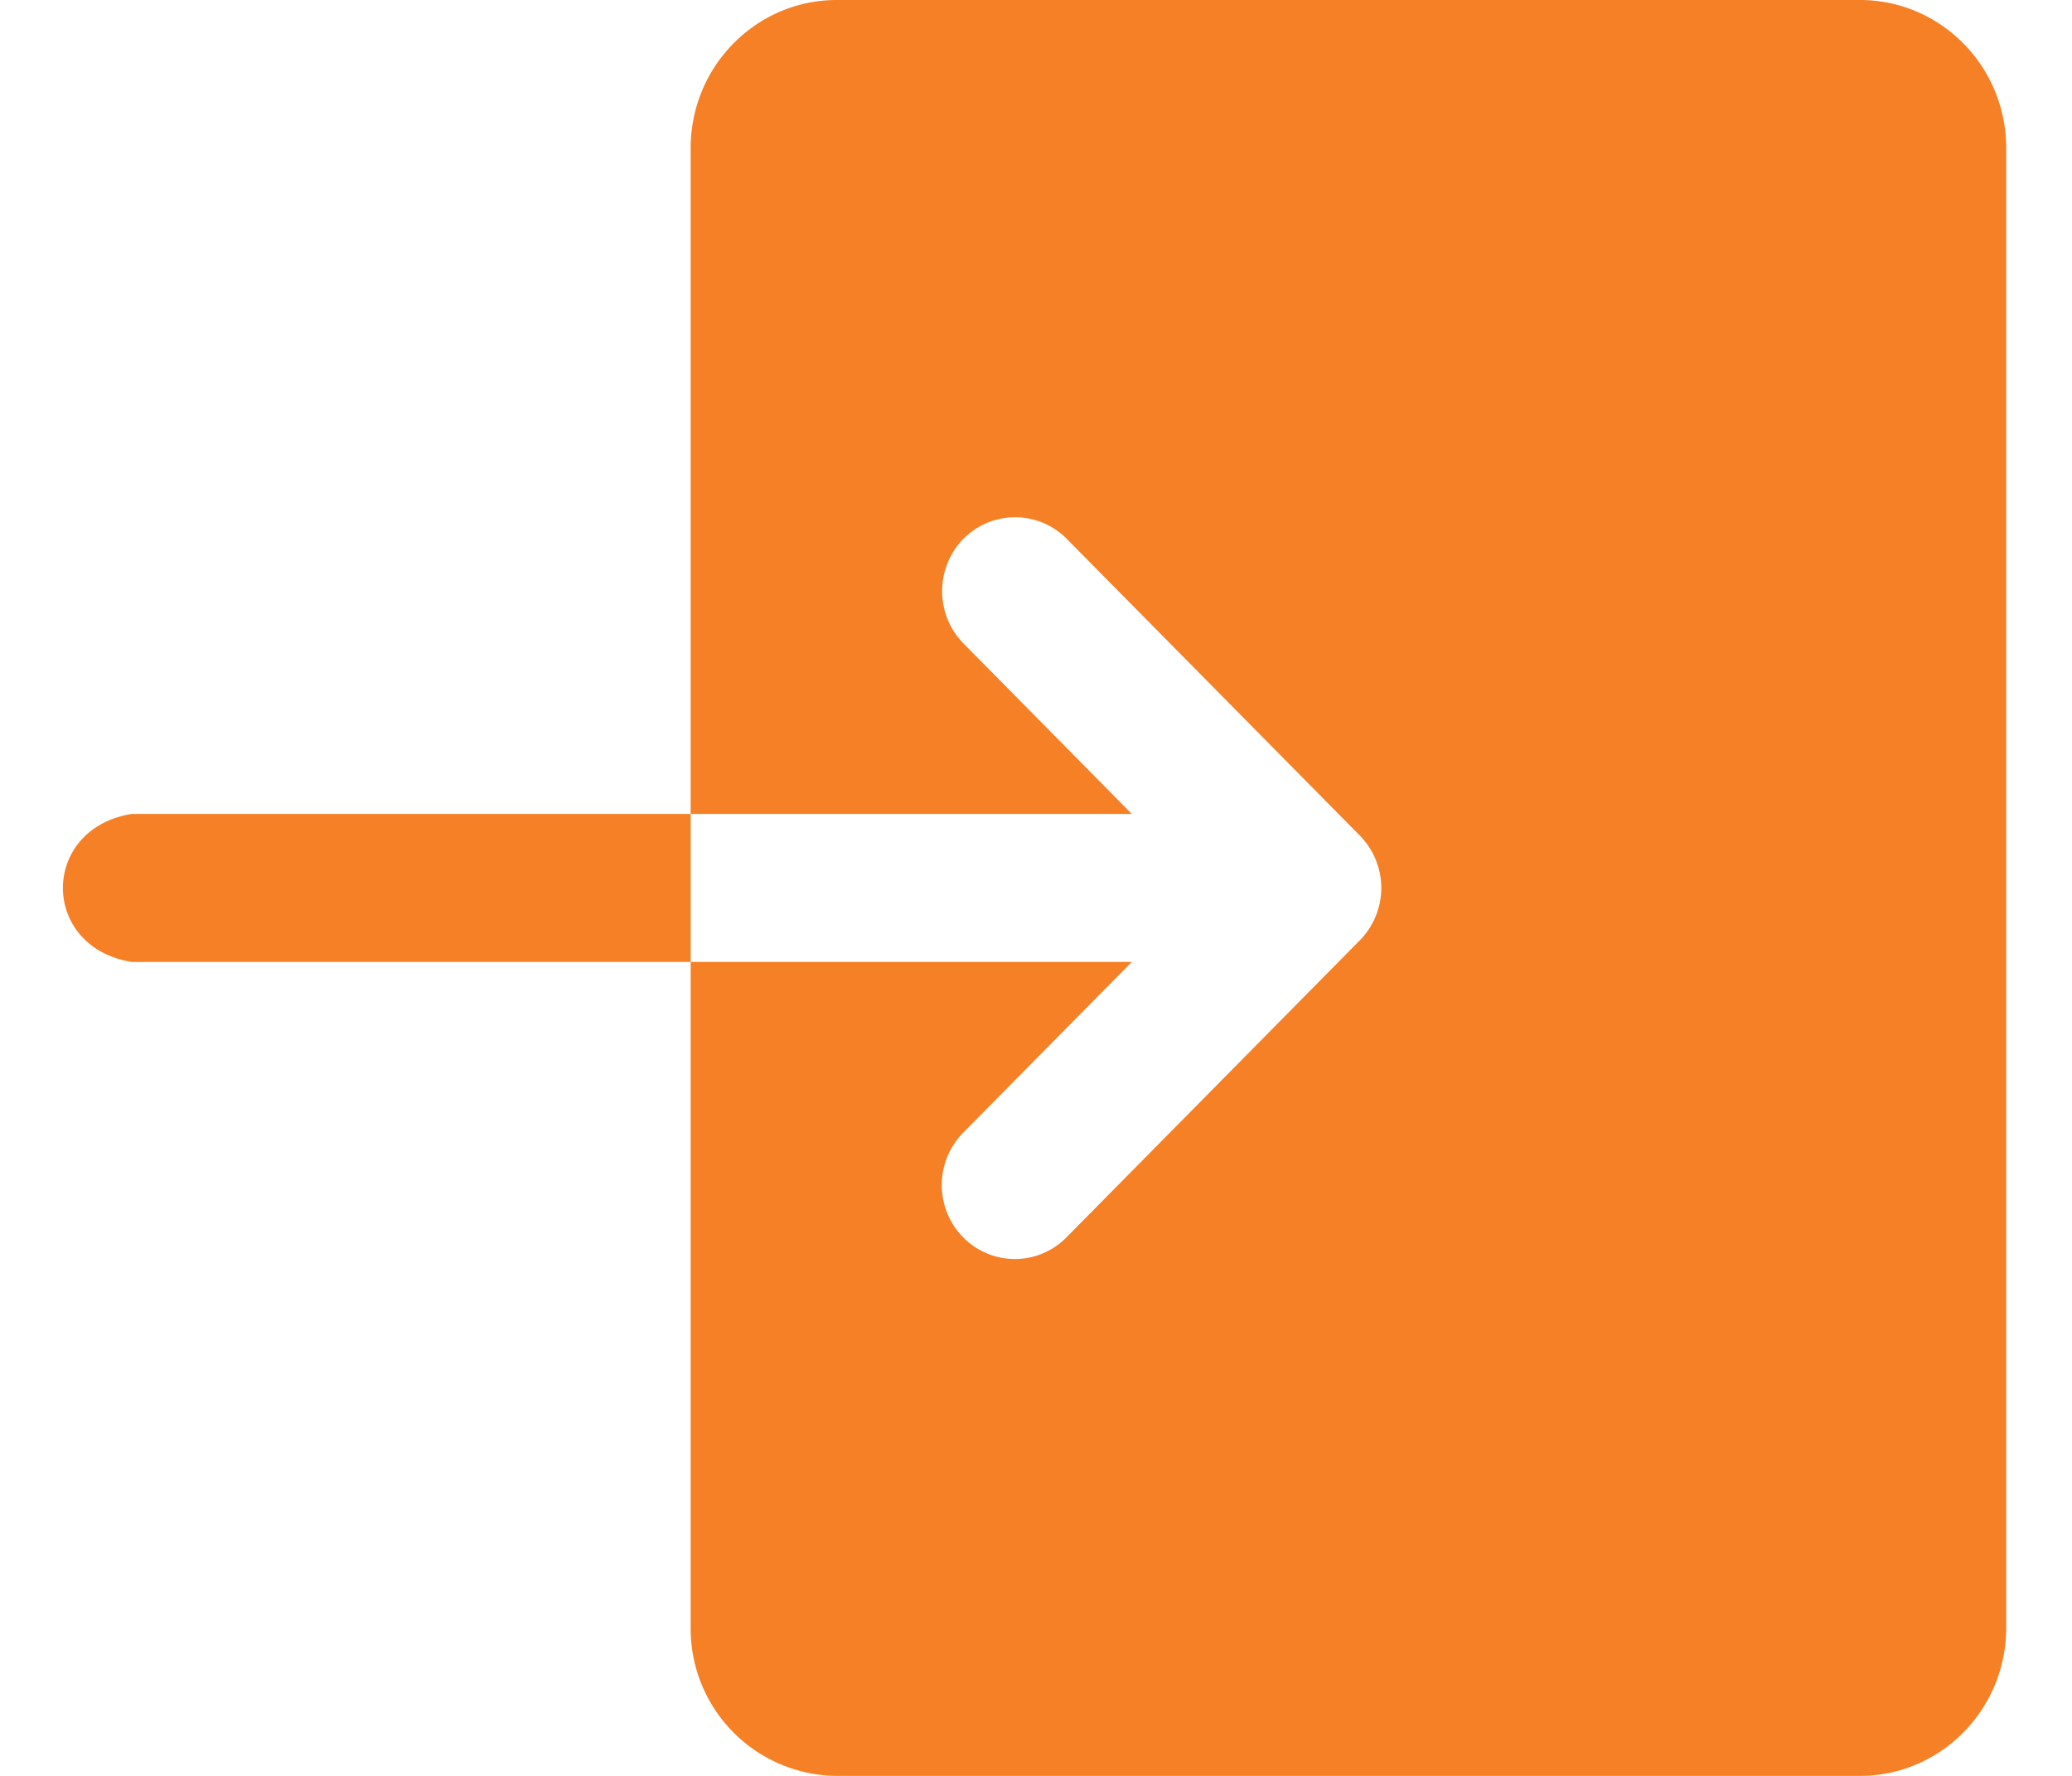 <?xml version="1.0" encoding="UTF-8" standalone="no"?>
<svg
   xmlns:dc="http://purl.org/dc/elements/1.1/"
   xmlns:cc="http://creativecommons.org/ns#"
   xmlns:rdf="http://www.w3.org/1999/02/22-rdf-syntax-ns#"
   xmlns:svg="http://www.w3.org/2000/svg"
   xmlns="http://www.w3.org/2000/svg"
   xmlns:sodipodi="http://sodipodi.sourceforge.net/DTD/sodipodi-0.dtd"
   xmlns:inkscape="http://www.inkscape.org/namespaces/inkscape"
   width="21"
   height="18"
   viewBox="0 0 21 18"
   version="1.1"
   id="svg4"
   sodipodi:docname="login.svg"
   inkscape:version="0.92.1 r15371">
  <defs
     id="defs8" />
  <sodipodi:namedview
     pagecolor="#ffffff"
     bordercolor="#666666"
     borderopacity="1"
     objecttolerance="10"
     gridtolerance="10"
     guidetolerance="10"
     inkscape:pageopacity="0"
     inkscape:pageshadow="2"
     inkscape:window-width="1366"
     inkscape:window-height="703"
     id="namedview6"
     showgrid="false"
     inkscape:zoom="18.541911"
     inkscape:cx="10.5"
     inkscape:cy="9"
     inkscape:window-x="0"
     inkscape:window-y="0"
     inkscape:window-maximized="1"
     inkscape:current-layer="svg4" />
  <path
     fill="#F58026"
     fill-rule="nonzero"
     d="M7 9.75H1.333c-.927-.152-.927-1.348 0-1.5H7V1.5C7 .673 7.664 0 8.481 0h10.37c.818 0 1.482.673 1.482 1.5v15c0 .827-.664 1.5-1.481 1.5H8.482A1.492 1.492 0 0 1 7 16.5V9.75zm0 0h4.471l-1.698 1.72a.756.756 0 0 0-.204.73c.067.263.27.468.53.537.26.068.535-.01.721-.207l2.963-3a.757.757 0 0 0 0-1.06l-2.963-3a.736.736 0 0 0-1.217.24.757.757 0 0 0 .17.82l1.698 1.72H7v1.5z"
     id="path2" />
</svg>
